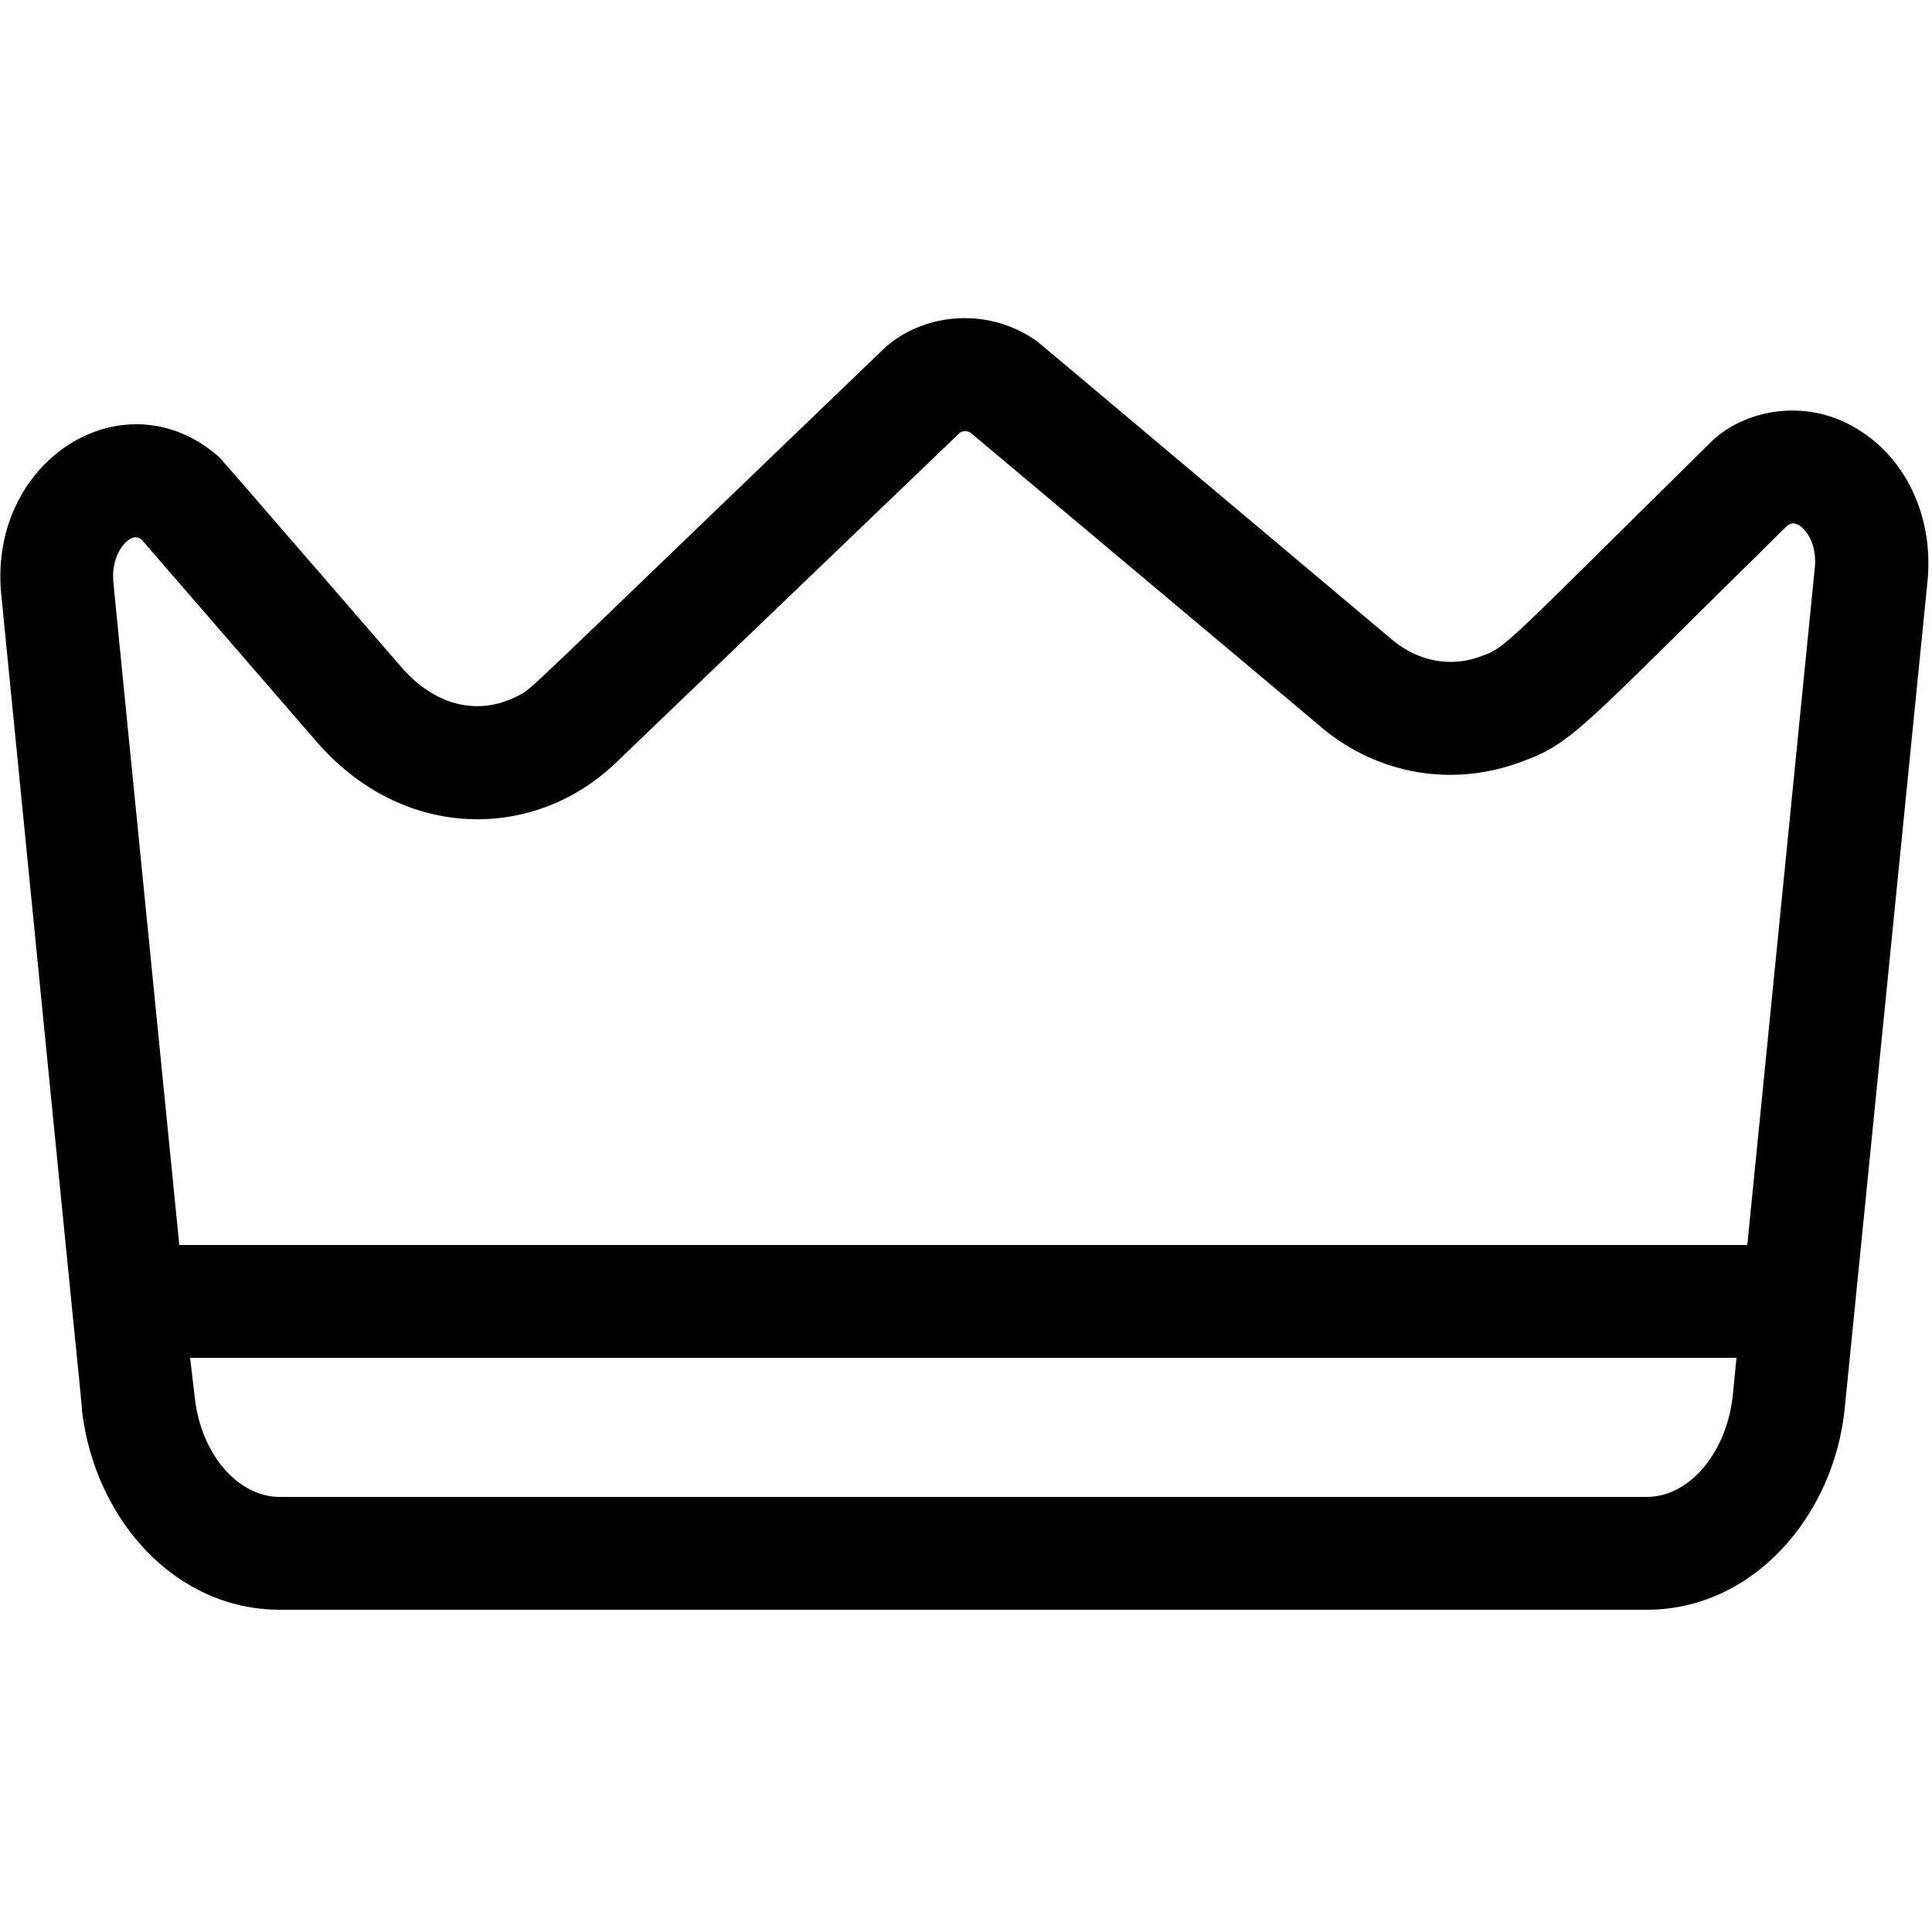 <svg version="1.2" baseProfile="tiny-ps" xmlns="http://www.w3.org/2000/svg" viewBox="0 0 25 25" width="25" height="25">
<g id="Layer">
    <path id="Layer" fill-rule="evenodd" class="shp0" d="M23.98 5.52C24.66 5.9 25.03 6.69 24.94 7.54L23.87 18.23C23.73 19.61 22.69 20.83 21.31 20.83L3.62 20.83C2.28 20.83 1.23 19.68 1.06 18.25C1.05 18.14 1.11 18.69 0.93 16.91C0.93 16.91 0.56 13.2 0.02 7.73C-0.18 5.97 1.59 4.84 2.82 5.9C2.87 5.95 2.69 5.74 5.2 8.64C5.6 9.1 6.16 9.29 6.71 9C6.91 8.89 6.63 9.13 11.44 4.51C11.9 4.08 12.74 3.94 13.41 4.41C13.45 4.44 13.14 4.18 18.04 8.3C18.37 8.56 18.78 8.64 19.17 8.49C19.49 8.38 19.48 8.34 22.14 5.72C22.56 5.31 23.33 5.15 23.98 5.52ZM1.69 6.97C1.58 7.03 1.43 7.24 1.47 7.56C1.47 7.57 1.46 7.49 2.32 16.11L22.61 16.11C23.51 7.07 23.48 7.39 23.48 7.38C23.52 7.08 23.4 6.87 23.27 6.79C23.22 6.77 23.19 6.76 23.13 6.8C20.46 9.42 20.37 9.61 19.68 9.86C18.79 10.19 17.84 10.02 17.12 9.43C17.11 9.42 17.35 9.62 12.56 5.6C12.51 5.57 12.47 5.57 12.42 5.6L7.98 9.86C6.93 10.88 5.22 10.9 4.09 9.59L1.83 6.98C1.77 6.94 1.73 6.95 1.69 6.97ZM21.31 19.37C21.85 19.37 22.33 18.82 22.42 18.08L22.47 17.57L2.46 17.57L2.52 18.08C2.6 18.82 3.08 19.37 3.62 19.37L21.31 19.37Z" />
</g>
</svg>